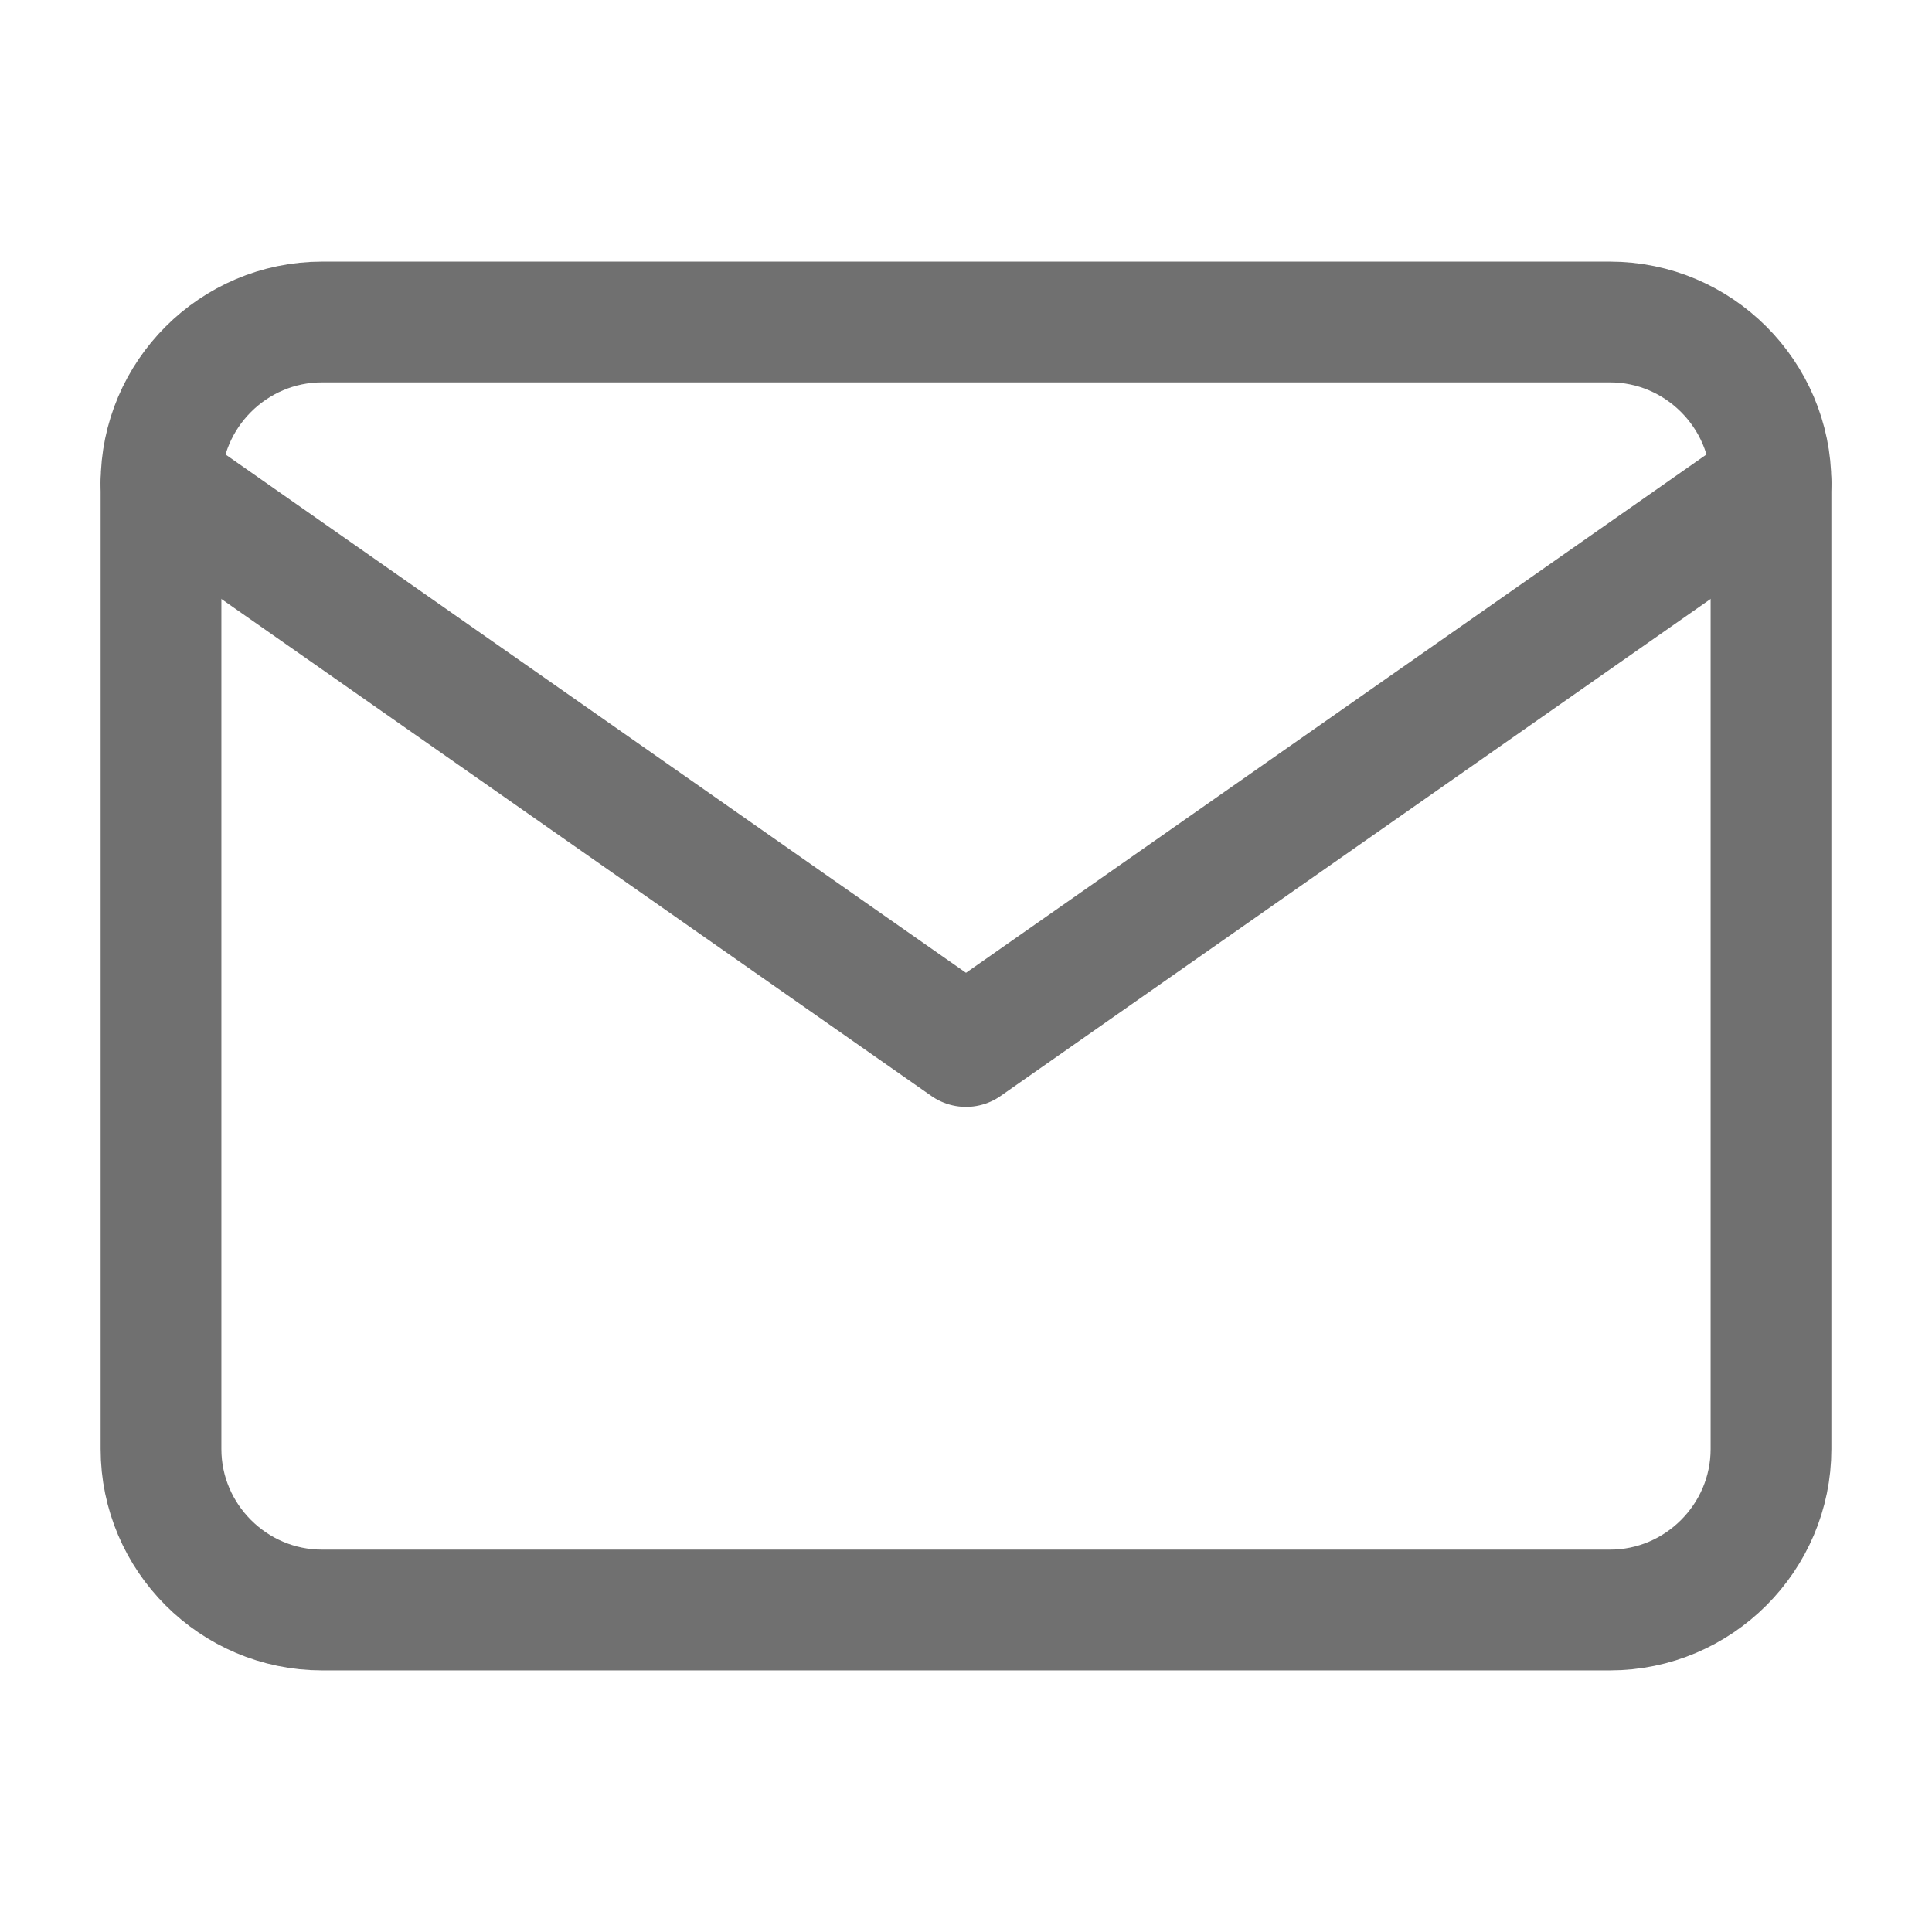 <?xml version="1.0" encoding="UTF-8"?> <svg xmlns="http://www.w3.org/2000/svg" width="46" height="46" fill="none" stroke="#707070" stroke-linecap="round" stroke-linejoin="round" stroke-width="1.5" viewBox="0 0 24 24"> <path d="M4 4h16c1.1 0 2 .9 2 2v12c0 1.1-.9 2-2 2H4c-1.1 0-2-.9-2-2V6c0-1.1.9-2 2-2z"></path> <path d="m22 6-10 7L2 6"></path> </svg> 